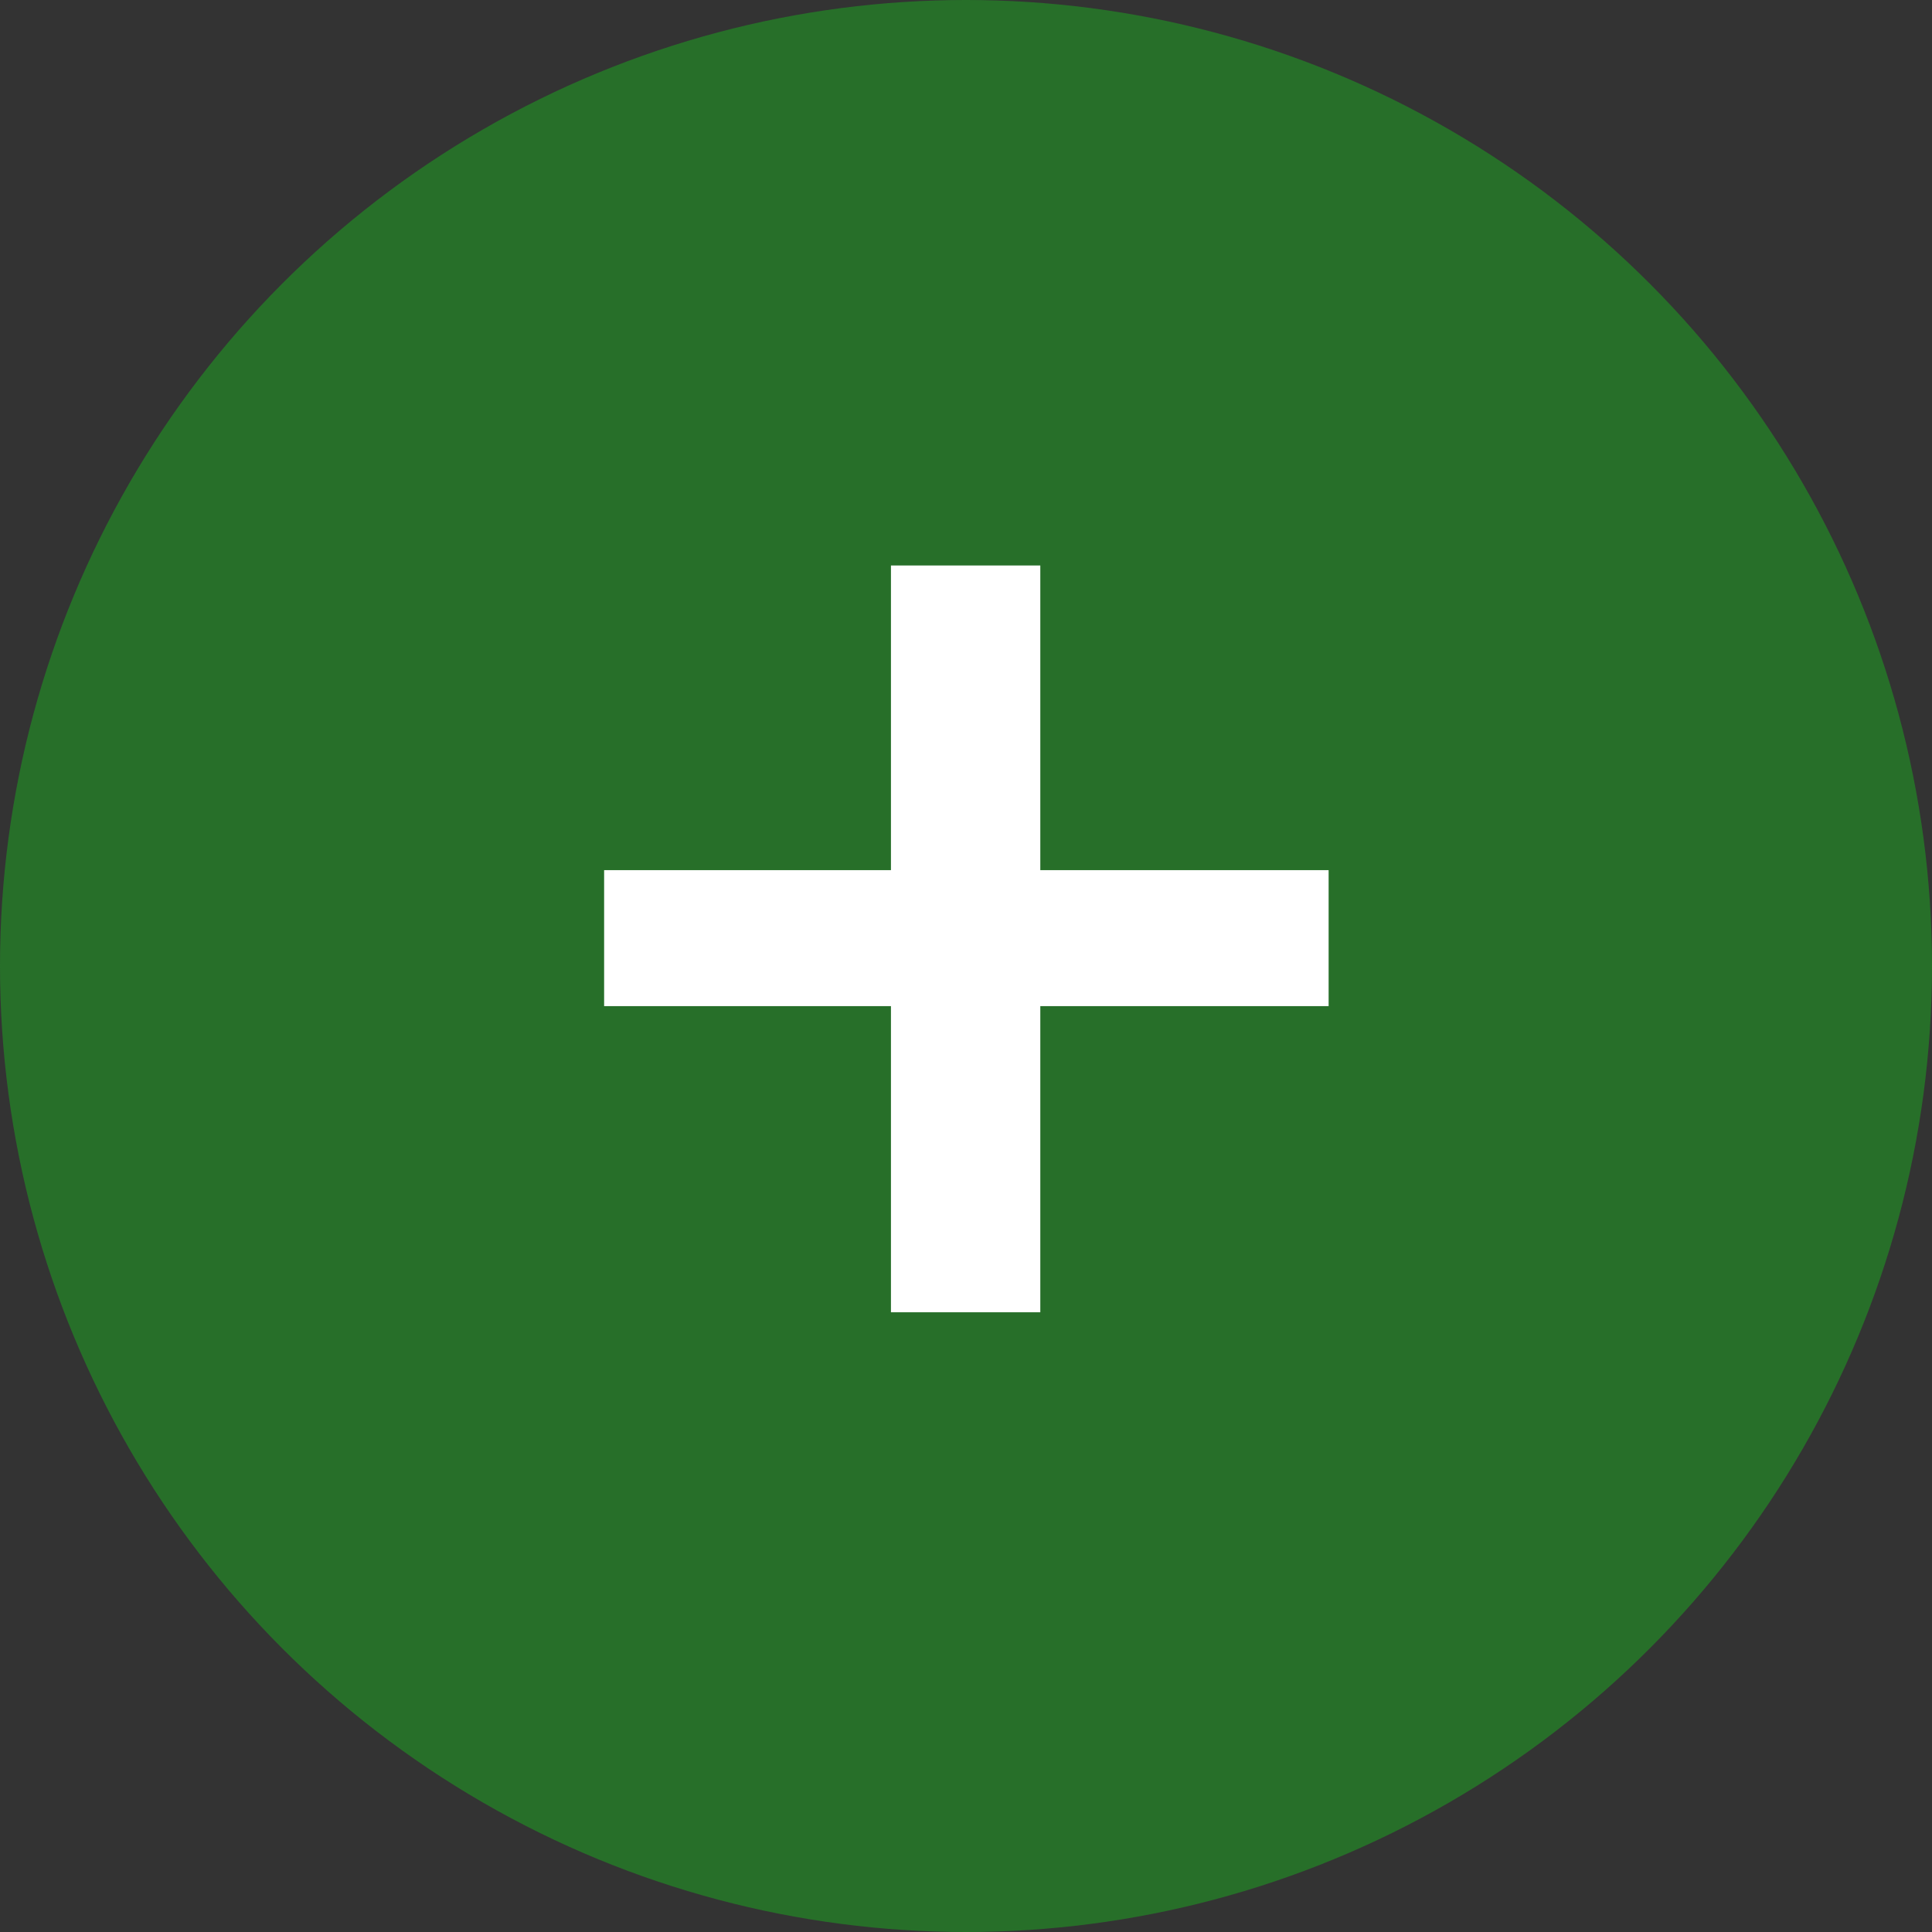 <?xml version="1.0" encoding="utf-8"?>
<!-- Generator: Adobe Illustrator 23.0.1, SVG Export Plug-In . SVG Version: 6.00 Build 0)  -->
<svg version="1.1" id="Layer_1" xmlns="http://www.w3.org/2000/svg" xmlns:xlink="http://www.w3.org/1999/xlink" x="0px" y="0px"
	 viewBox="0 0 26 26" style="enable-background:new 0 0 26 26;" xml:space="preserve">
<rect x="0" y="0" width="26" height="26" fill="#333333" stroke="none"/>
<style type="text/css">
	.st0{fill:#276F29;}
	.st1{fill:#FFFFFF;}
</style>
<circle class="st0" cx="13" cy="13" r="13"/>
<g>
	<path class="st1" d="M17.88,13.54H14v4.12h-2.01v-4.12H8.13v-1.83h3.86v-4.1H14v4.1h3.88V13.54z"/>
</g>
</svg>
